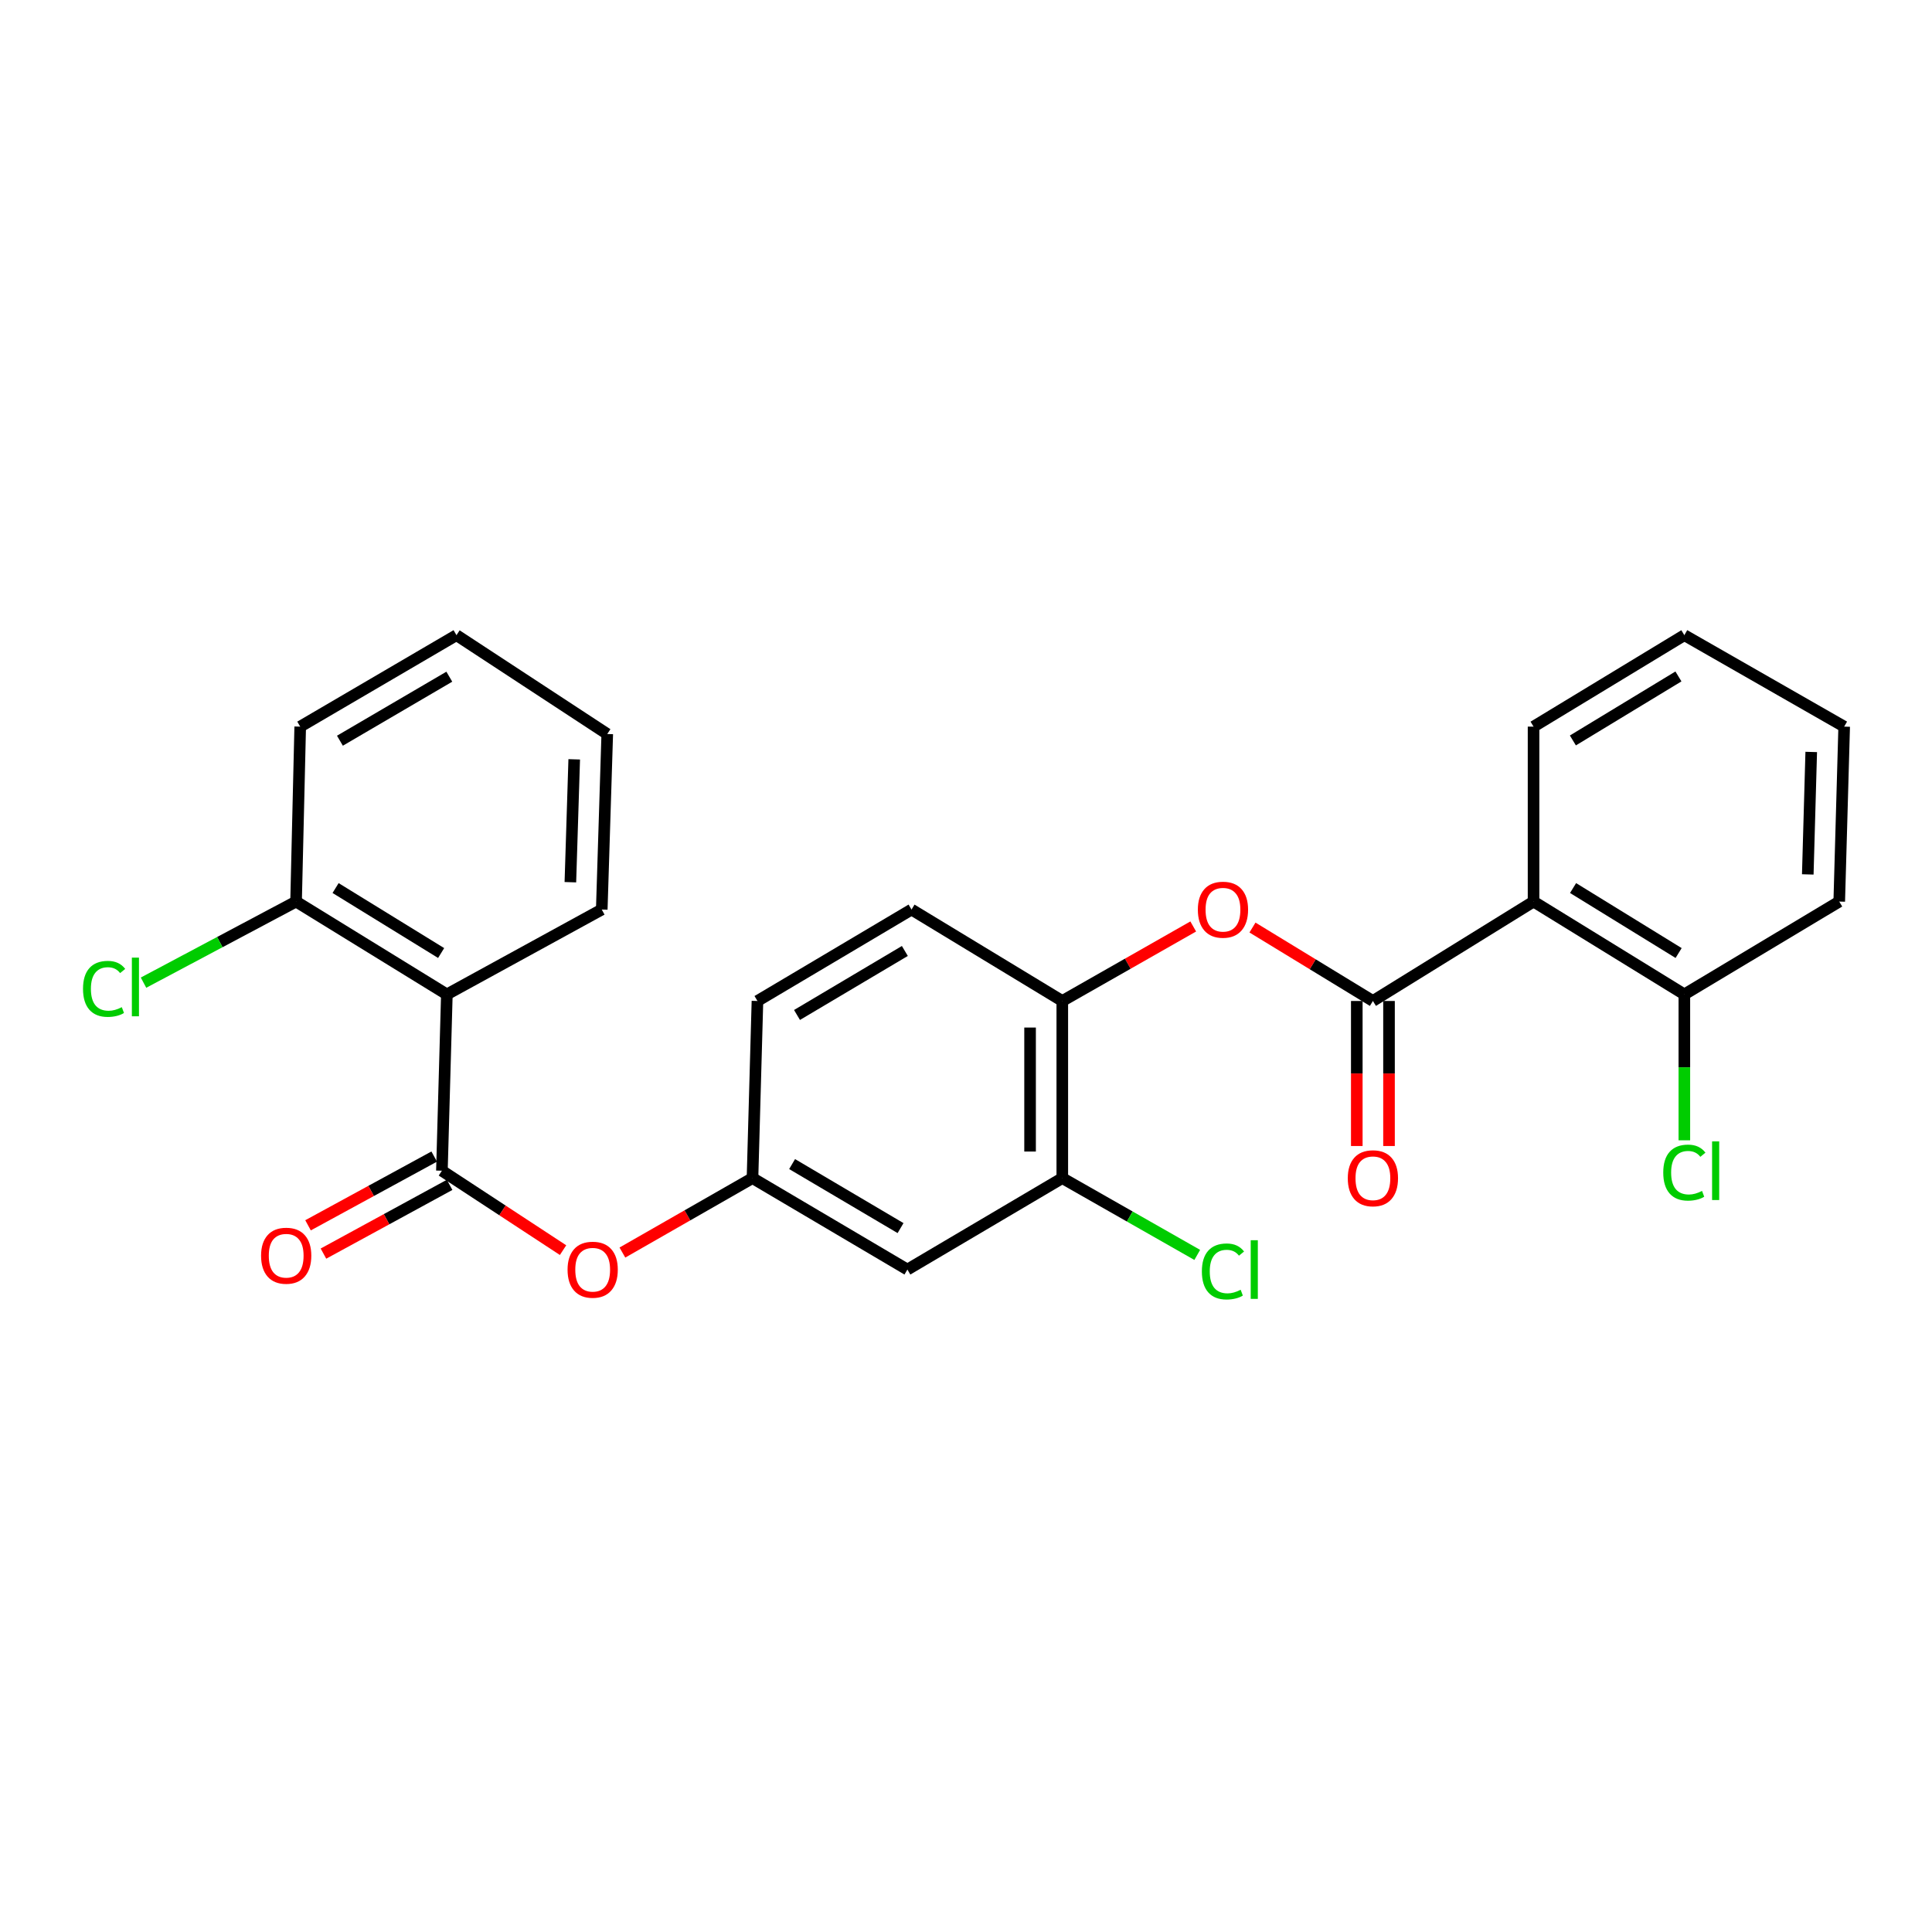<?xml version='1.0' encoding='iso-8859-1'?>
<svg version='1.1' baseProfile='full'
              xmlns='http://www.w3.org/2000/svg'
                      xmlns:rdkit='http://www.rdkit.org/xml'
                      xmlns:xlink='http://www.w3.org/1999/xlink'
                  xml:space='preserve'
width='1000px' height='1000px' viewBox='0 0 1000 1000'>
<!-- END OF HEADER -->
<rect style='opacity:1.0;fill:#FFFFFF;stroke:none' width='1000' height='1000' x='0' y='0'> </rect>
<path class='bond-1' d='M 710.612,518.106 L 793.767,466.647' style='fill:none;fill-rule:evenodd;stroke:#000000;stroke-width:6px;stroke-linecap:butt;stroke-linejoin:miter;stroke-opacity:1' />
<path class='bond-3' d='M 710.612,518.106 L 679.445,499.099' style='fill:none;fill-rule:evenodd;stroke:#000000;stroke-width:6px;stroke-linecap:butt;stroke-linejoin:miter;stroke-opacity:1' />
<path class='bond-3' d='M 679.445,499.099 L 648.279,480.093' style='fill:none;fill-rule:evenodd;stroke:#FF0000;stroke-width:6px;stroke-linecap:butt;stroke-linejoin:miter;stroke-opacity:1' />
<path class='bond-11' d='M 702.273,518.106 L 702.273,555.639' style='fill:none;fill-rule:evenodd;stroke:#000000;stroke-width:6px;stroke-linecap:butt;stroke-linejoin:miter;stroke-opacity:1' />
<path class='bond-11' d='M 702.273,555.639 L 702.273,593.173' style='fill:none;fill-rule:evenodd;stroke:#FF0000;stroke-width:6px;stroke-linecap:butt;stroke-linejoin:miter;stroke-opacity:1' />
<path class='bond-11' d='M 718.95,518.106 L 718.95,555.639' style='fill:none;fill-rule:evenodd;stroke:#000000;stroke-width:6px;stroke-linecap:butt;stroke-linejoin:miter;stroke-opacity:1' />
<path class='bond-11' d='M 718.95,555.639 L 718.95,593.173' style='fill:none;fill-rule:evenodd;stroke:#FF0000;stroke-width:6px;stroke-linecap:butt;stroke-linejoin:miter;stroke-opacity:1' />
<path class='bond-0' d='M 228.73,605.958 L 260.084,626.513' style='fill:none;fill-rule:evenodd;stroke:#000000;stroke-width:6px;stroke-linecap:butt;stroke-linejoin:miter;stroke-opacity:1' />
<path class='bond-0' d='M 260.084,626.513 L 291.438,647.068' style='fill:none;fill-rule:evenodd;stroke:#FF0000;stroke-width:6px;stroke-linecap:butt;stroke-linejoin:miter;stroke-opacity:1' />
<path class='bond-2' d='M 228.73,605.958 L 231.296,514.696' style='fill:none;fill-rule:evenodd;stroke:#000000;stroke-width:6px;stroke-linecap:butt;stroke-linejoin:miter;stroke-opacity:1' />
<path class='bond-12' d='M 224.74,598.636 L 192.088,616.427' style='fill:none;fill-rule:evenodd;stroke:#000000;stroke-width:6px;stroke-linecap:butt;stroke-linejoin:miter;stroke-opacity:1' />
<path class='bond-12' d='M 192.088,616.427 L 159.437,634.219' style='fill:none;fill-rule:evenodd;stroke:#FF0000;stroke-width:6px;stroke-linecap:butt;stroke-linejoin:miter;stroke-opacity:1' />
<path class='bond-12' d='M 232.72,613.28 L 200.068,631.072' style='fill:none;fill-rule:evenodd;stroke:#000000;stroke-width:6px;stroke-linecap:butt;stroke-linejoin:miter;stroke-opacity:1' />
<path class='bond-12' d='M 200.068,631.072 L 167.417,648.863' style='fill:none;fill-rule:evenodd;stroke:#FF0000;stroke-width:6px;stroke-linecap:butt;stroke-linejoin:miter;stroke-opacity:1' />
<path class='bond-9' d='M 793.767,466.647 L 871.817,514.696' style='fill:none;fill-rule:evenodd;stroke:#000000;stroke-width:6px;stroke-linecap:butt;stroke-linejoin:miter;stroke-opacity:1' />
<path class='bond-9' d='M 814.217,459.652 L 868.852,493.287' style='fill:none;fill-rule:evenodd;stroke:#000000;stroke-width:6px;stroke-linecap:butt;stroke-linejoin:miter;stroke-opacity:1' />
<path class='bond-18' d='M 793.767,466.647 L 793.767,376.098' style='fill:none;fill-rule:evenodd;stroke:#000000;stroke-width:6px;stroke-linecap:butt;stroke-linejoin:miter;stroke-opacity:1' />
<path class='bond-10' d='M 231.296,514.696 L 153.246,466.647' style='fill:none;fill-rule:evenodd;stroke:#000000;stroke-width:6px;stroke-linecap:butt;stroke-linejoin:miter;stroke-opacity:1' />
<path class='bond-10' d='M 228.332,493.287 L 173.697,459.652' style='fill:none;fill-rule:evenodd;stroke:#000000;stroke-width:6px;stroke-linecap:butt;stroke-linejoin:miter;stroke-opacity:1' />
<path class='bond-19' d='M 231.296,514.696 L 311.468,470.779' style='fill:none;fill-rule:evenodd;stroke:#000000;stroke-width:6px;stroke-linecap:butt;stroke-linejoin:miter;stroke-opacity:1' />
<path class='bond-4' d='M 617.614,479.538 L 583.728,498.822' style='fill:none;fill-rule:evenodd;stroke:#FF0000;stroke-width:6px;stroke-linecap:butt;stroke-linejoin:miter;stroke-opacity:1' />
<path class='bond-4' d='M 583.728,498.822 L 549.842,518.106' style='fill:none;fill-rule:evenodd;stroke:#000000;stroke-width:6px;stroke-linecap:butt;stroke-linejoin:miter;stroke-opacity:1' />
<path class='bond-6' d='M 549.842,518.106 L 549.842,609.785' style='fill:none;fill-rule:evenodd;stroke:#000000;stroke-width:6px;stroke-linecap:butt;stroke-linejoin:miter;stroke-opacity:1' />
<path class='bond-6' d='M 533.165,531.857 L 533.165,596.033' style='fill:none;fill-rule:evenodd;stroke:#000000;stroke-width:6px;stroke-linecap:butt;stroke-linejoin:miter;stroke-opacity:1' />
<path class='bond-13' d='M 549.842,518.106 L 471.802,470.779' style='fill:none;fill-rule:evenodd;stroke:#000000;stroke-width:6px;stroke-linecap:butt;stroke-linejoin:miter;stroke-opacity:1' />
<path class='bond-5' d='M 322.153,648.318 L 355.822,629.051' style='fill:none;fill-rule:evenodd;stroke:#FF0000;stroke-width:6px;stroke-linecap:butt;stroke-linejoin:miter;stroke-opacity:1' />
<path class='bond-5' d='M 355.822,629.051 L 389.49,609.785' style='fill:none;fill-rule:evenodd;stroke:#000000;stroke-width:6px;stroke-linecap:butt;stroke-linejoin:miter;stroke-opacity:1' />
<path class='bond-7' d='M 549.842,609.785 L 469.671,657.12' style='fill:none;fill-rule:evenodd;stroke:#000000;stroke-width:6px;stroke-linecap:butt;stroke-linejoin:miter;stroke-opacity:1' />
<path class='bond-14' d='M 549.842,609.785 L 584.768,629.664' style='fill:none;fill-rule:evenodd;stroke:#000000;stroke-width:6px;stroke-linecap:butt;stroke-linejoin:miter;stroke-opacity:1' />
<path class='bond-14' d='M 584.768,629.664 L 619.694,649.543' style='fill:none;fill-rule:evenodd;stroke:#00CC00;stroke-width:6px;stroke-linecap:butt;stroke-linejoin:miter;stroke-opacity:1' />
<path class='bond-27' d='M 469.671,657.12 L 389.49,609.785' style='fill:none;fill-rule:evenodd;stroke:#000000;stroke-width:6px;stroke-linecap:butt;stroke-linejoin:miter;stroke-opacity:1' />
<path class='bond-27' d='M 466.122,635.659 L 409.996,602.524' style='fill:none;fill-rule:evenodd;stroke:#000000;stroke-width:6px;stroke-linecap:butt;stroke-linejoin:miter;stroke-opacity:1' />
<path class='bond-8' d='M 389.49,609.785 L 392.056,518.106' style='fill:none;fill-rule:evenodd;stroke:#000000;stroke-width:6px;stroke-linecap:butt;stroke-linejoin:miter;stroke-opacity:1' />
<path class='bond-16' d='M 871.817,514.696 L 871.817,552.456' style='fill:none;fill-rule:evenodd;stroke:#000000;stroke-width:6px;stroke-linecap:butt;stroke-linejoin:miter;stroke-opacity:1' />
<path class='bond-16' d='M 871.817,552.456 L 871.817,590.217' style='fill:none;fill-rule:evenodd;stroke:#00CC00;stroke-width:6px;stroke-linecap:butt;stroke-linejoin:miter;stroke-opacity:1' />
<path class='bond-21' d='M 871.817,514.696 L 951.988,466.647' style='fill:none;fill-rule:evenodd;stroke:#000000;stroke-width:6px;stroke-linecap:butt;stroke-linejoin:miter;stroke-opacity:1' />
<path class='bond-17' d='M 153.246,466.647 L 113.766,487.634' style='fill:none;fill-rule:evenodd;stroke:#000000;stroke-width:6px;stroke-linecap:butt;stroke-linejoin:miter;stroke-opacity:1' />
<path class='bond-17' d='M 113.766,487.634 L 74.286,508.621' style='fill:none;fill-rule:evenodd;stroke:#00CC00;stroke-width:6px;stroke-linecap:butt;stroke-linejoin:miter;stroke-opacity:1' />
<path class='bond-20' d='M 153.246,466.647 L 155.387,376.098' style='fill:none;fill-rule:evenodd;stroke:#000000;stroke-width:6px;stroke-linecap:butt;stroke-linejoin:miter;stroke-opacity:1' />
<path class='bond-15' d='M 471.802,470.779 L 392.056,518.106' style='fill:none;fill-rule:evenodd;stroke:#000000;stroke-width:6px;stroke-linecap:butt;stroke-linejoin:miter;stroke-opacity:1' />
<path class='bond-15' d='M 468.351,492.22 L 412.53,525.348' style='fill:none;fill-rule:evenodd;stroke:#000000;stroke-width:6px;stroke-linecap:butt;stroke-linejoin:miter;stroke-opacity:1' />
<path class='bond-23' d='M 793.767,376.098 L 871.817,328.762' style='fill:none;fill-rule:evenodd;stroke:#000000;stroke-width:6px;stroke-linecap:butt;stroke-linejoin:miter;stroke-opacity:1' />
<path class='bond-23' d='M 814.123,383.258 L 868.757,350.123' style='fill:none;fill-rule:evenodd;stroke:#000000;stroke-width:6px;stroke-linecap:butt;stroke-linejoin:miter;stroke-opacity:1' />
<path class='bond-22' d='M 311.468,470.779 L 314.312,379.925' style='fill:none;fill-rule:evenodd;stroke:#000000;stroke-width:6px;stroke-linecap:butt;stroke-linejoin:miter;stroke-opacity:1' />
<path class='bond-22' d='M 295.225,456.629 L 297.216,393.031' style='fill:none;fill-rule:evenodd;stroke:#000000;stroke-width:6px;stroke-linecap:butt;stroke-linejoin:miter;stroke-opacity:1' />
<path class='bond-28' d='M 155.387,376.098 L 236.272,328.762' style='fill:none;fill-rule:evenodd;stroke:#000000;stroke-width:6px;stroke-linecap:butt;stroke-linejoin:miter;stroke-opacity:1' />
<path class='bond-28' d='M 175.943,383.392 L 232.562,350.256' style='fill:none;fill-rule:evenodd;stroke:#000000;stroke-width:6px;stroke-linecap:butt;stroke-linejoin:miter;stroke-opacity:1' />
<path class='bond-26' d='M 951.988,466.647 L 954.545,376.098' style='fill:none;fill-rule:evenodd;stroke:#000000;stroke-width:6px;stroke-linecap:butt;stroke-linejoin:miter;stroke-opacity:1' />
<path class='bond-26' d='M 935.701,452.594 L 937.491,389.21' style='fill:none;fill-rule:evenodd;stroke:#000000;stroke-width:6px;stroke-linecap:butt;stroke-linejoin:miter;stroke-opacity:1' />
<path class='bond-24' d='M 314.312,379.925 L 236.272,328.762' style='fill:none;fill-rule:evenodd;stroke:#000000;stroke-width:6px;stroke-linecap:butt;stroke-linejoin:miter;stroke-opacity:1' />
<path class='bond-25' d='M 871.817,328.762 L 954.545,376.098' style='fill:none;fill-rule:evenodd;stroke:#000000;stroke-width:6px;stroke-linecap:butt;stroke-linejoin:miter;stroke-opacity:1' />
<path  class='atom-4' d='M 620.007 470.859
Q 620.007 464.059, 623.367 460.259
Q 626.727 456.459, 633.007 456.459
Q 639.287 456.459, 642.647 460.259
Q 646.007 464.059, 646.007 470.859
Q 646.007 477.739, 642.607 481.659
Q 639.207 485.539, 633.007 485.539
Q 626.767 485.539, 623.367 481.659
Q 620.007 477.779, 620.007 470.859
M 633.007 482.339
Q 637.327 482.339, 639.647 479.459
Q 642.007 476.539, 642.007 470.859
Q 642.007 465.299, 639.647 462.499
Q 637.327 459.659, 633.007 459.659
Q 628.687 459.659, 626.327 462.459
Q 624.007 465.259, 624.007 470.859
Q 624.007 476.579, 626.327 479.459
Q 628.687 482.339, 633.007 482.339
' fill='#FF0000'/>
<path  class='atom-6' d='M 293.77 657.2
Q 293.77 650.4, 297.13 646.6
Q 300.49 642.8, 306.77 642.8
Q 313.05 642.8, 316.41 646.6
Q 319.77 650.4, 319.77 657.2
Q 319.77 664.08, 316.37 668
Q 312.97 671.88, 306.77 671.88
Q 300.53 671.88, 297.13 668
Q 293.77 664.12, 293.77 657.2
M 306.77 668.68
Q 311.09 668.68, 313.41 665.8
Q 315.77 662.88, 315.77 657.2
Q 315.77 651.64, 313.41 648.84
Q 311.09 646, 306.77 646
Q 302.45 646, 300.09 648.8
Q 297.77 651.6, 297.77 657.2
Q 297.77 662.92, 300.09 665.8
Q 302.45 668.68, 306.77 668.68
' fill='#FF0000'/>
<path  class='atom-12' d='M 697.612 609.865
Q 697.612 603.065, 700.972 599.265
Q 704.332 595.465, 710.612 595.465
Q 716.892 595.465, 720.252 599.265
Q 723.612 603.065, 723.612 609.865
Q 723.612 616.745, 720.212 620.665
Q 716.812 624.545, 710.612 624.545
Q 704.372 624.545, 700.972 620.665
Q 697.612 616.785, 697.612 609.865
M 710.612 621.345
Q 714.932 621.345, 717.252 618.465
Q 719.612 615.545, 719.612 609.865
Q 719.612 604.305, 717.252 601.505
Q 714.932 598.665, 710.612 598.665
Q 706.292 598.665, 703.932 601.465
Q 701.612 604.265, 701.612 609.865
Q 701.612 615.585, 703.932 618.465
Q 706.292 621.345, 710.612 621.345
' fill='#FF0000'/>
<path  class='atom-13' d='M 135.132 649.955
Q 135.132 643.155, 138.492 639.355
Q 141.852 635.555, 148.132 635.555
Q 154.412 635.555, 157.772 639.355
Q 161.132 643.155, 161.132 649.955
Q 161.132 656.835, 157.732 660.755
Q 154.332 664.635, 148.132 664.635
Q 141.892 664.635, 138.492 660.755
Q 135.132 656.875, 135.132 649.955
M 148.132 661.435
Q 152.452 661.435, 154.772 658.555
Q 157.132 655.635, 157.132 649.955
Q 157.132 644.395, 154.772 641.595
Q 152.452 638.755, 148.132 638.755
Q 143.812 638.755, 141.452 641.555
Q 139.132 644.355, 139.132 649.955
Q 139.132 655.675, 141.452 658.555
Q 143.812 661.435, 148.132 661.435
' fill='#FF0000'/>
<path  class='atom-15' d='M 622.087 658.1
Q 622.087 651.06, 625.367 647.38
Q 628.687 643.66, 634.967 643.66
Q 640.807 643.66, 643.927 647.78
L 641.287 649.94
Q 639.007 646.94, 634.967 646.94
Q 630.687 646.94, 628.407 649.82
Q 626.167 652.66, 626.167 658.1
Q 626.167 663.7, 628.487 666.58
Q 630.847 669.46, 635.407 669.46
Q 638.527 669.46, 642.167 667.58
L 643.287 670.58
Q 641.807 671.54, 639.567 672.1
Q 637.327 672.66, 634.847 672.66
Q 628.687 672.66, 625.367 668.9
Q 622.087 665.14, 622.087 658.1
' fill='#00CC00'/>
<path  class='atom-15' d='M 647.367 641.94
L 651.047 641.94
L 651.047 672.3
L 647.367 672.3
L 647.367 641.94
' fill='#00CC00'/>
<path  class='atom-17' d='M 860.897 606.938
Q 860.897 599.898, 864.177 596.218
Q 867.497 592.498, 873.777 592.498
Q 879.617 592.498, 882.737 596.618
L 880.097 598.778
Q 877.817 595.778, 873.777 595.778
Q 869.497 595.778, 867.217 598.658
Q 864.977 601.498, 864.977 606.938
Q 864.977 612.538, 867.297 615.418
Q 869.657 618.298, 874.217 618.298
Q 877.337 618.298, 880.977 616.418
L 882.097 619.418
Q 880.617 620.378, 878.377 620.938
Q 876.137 621.498, 873.657 621.498
Q 867.497 621.498, 864.177 617.738
Q 860.897 613.978, 860.897 606.938
' fill='#00CC00'/>
<path  class='atom-17' d='M 886.177 590.778
L 889.857 590.778
L 889.857 621.138
L 886.177 621.138
L 886.177 590.778
' fill='#00CC00'/>
<path  class='atom-18' d='M 42.971 511.831
Q 42.971 504.791, 46.251 501.111
Q 49.571 497.391, 55.851 497.391
Q 61.691 497.391, 64.811 501.511
L 62.171 503.671
Q 59.891 500.671, 55.851 500.671
Q 51.571 500.671, 49.291 503.551
Q 47.051 506.391, 47.051 511.831
Q 47.051 517.431, 49.371 520.311
Q 51.731 523.191, 56.291 523.191
Q 59.411 523.191, 63.051 521.311
L 64.171 524.311
Q 62.691 525.271, 60.451 525.831
Q 58.211 526.391, 55.731 526.391
Q 49.571 526.391, 46.251 522.631
Q 42.971 518.871, 42.971 511.831
' fill='#00CC00'/>
<path  class='atom-18' d='M 68.251 495.671
L 71.931 495.671
L 71.931 526.031
L 68.251 526.031
L 68.251 495.671
' fill='#00CC00'/>
</svg>
